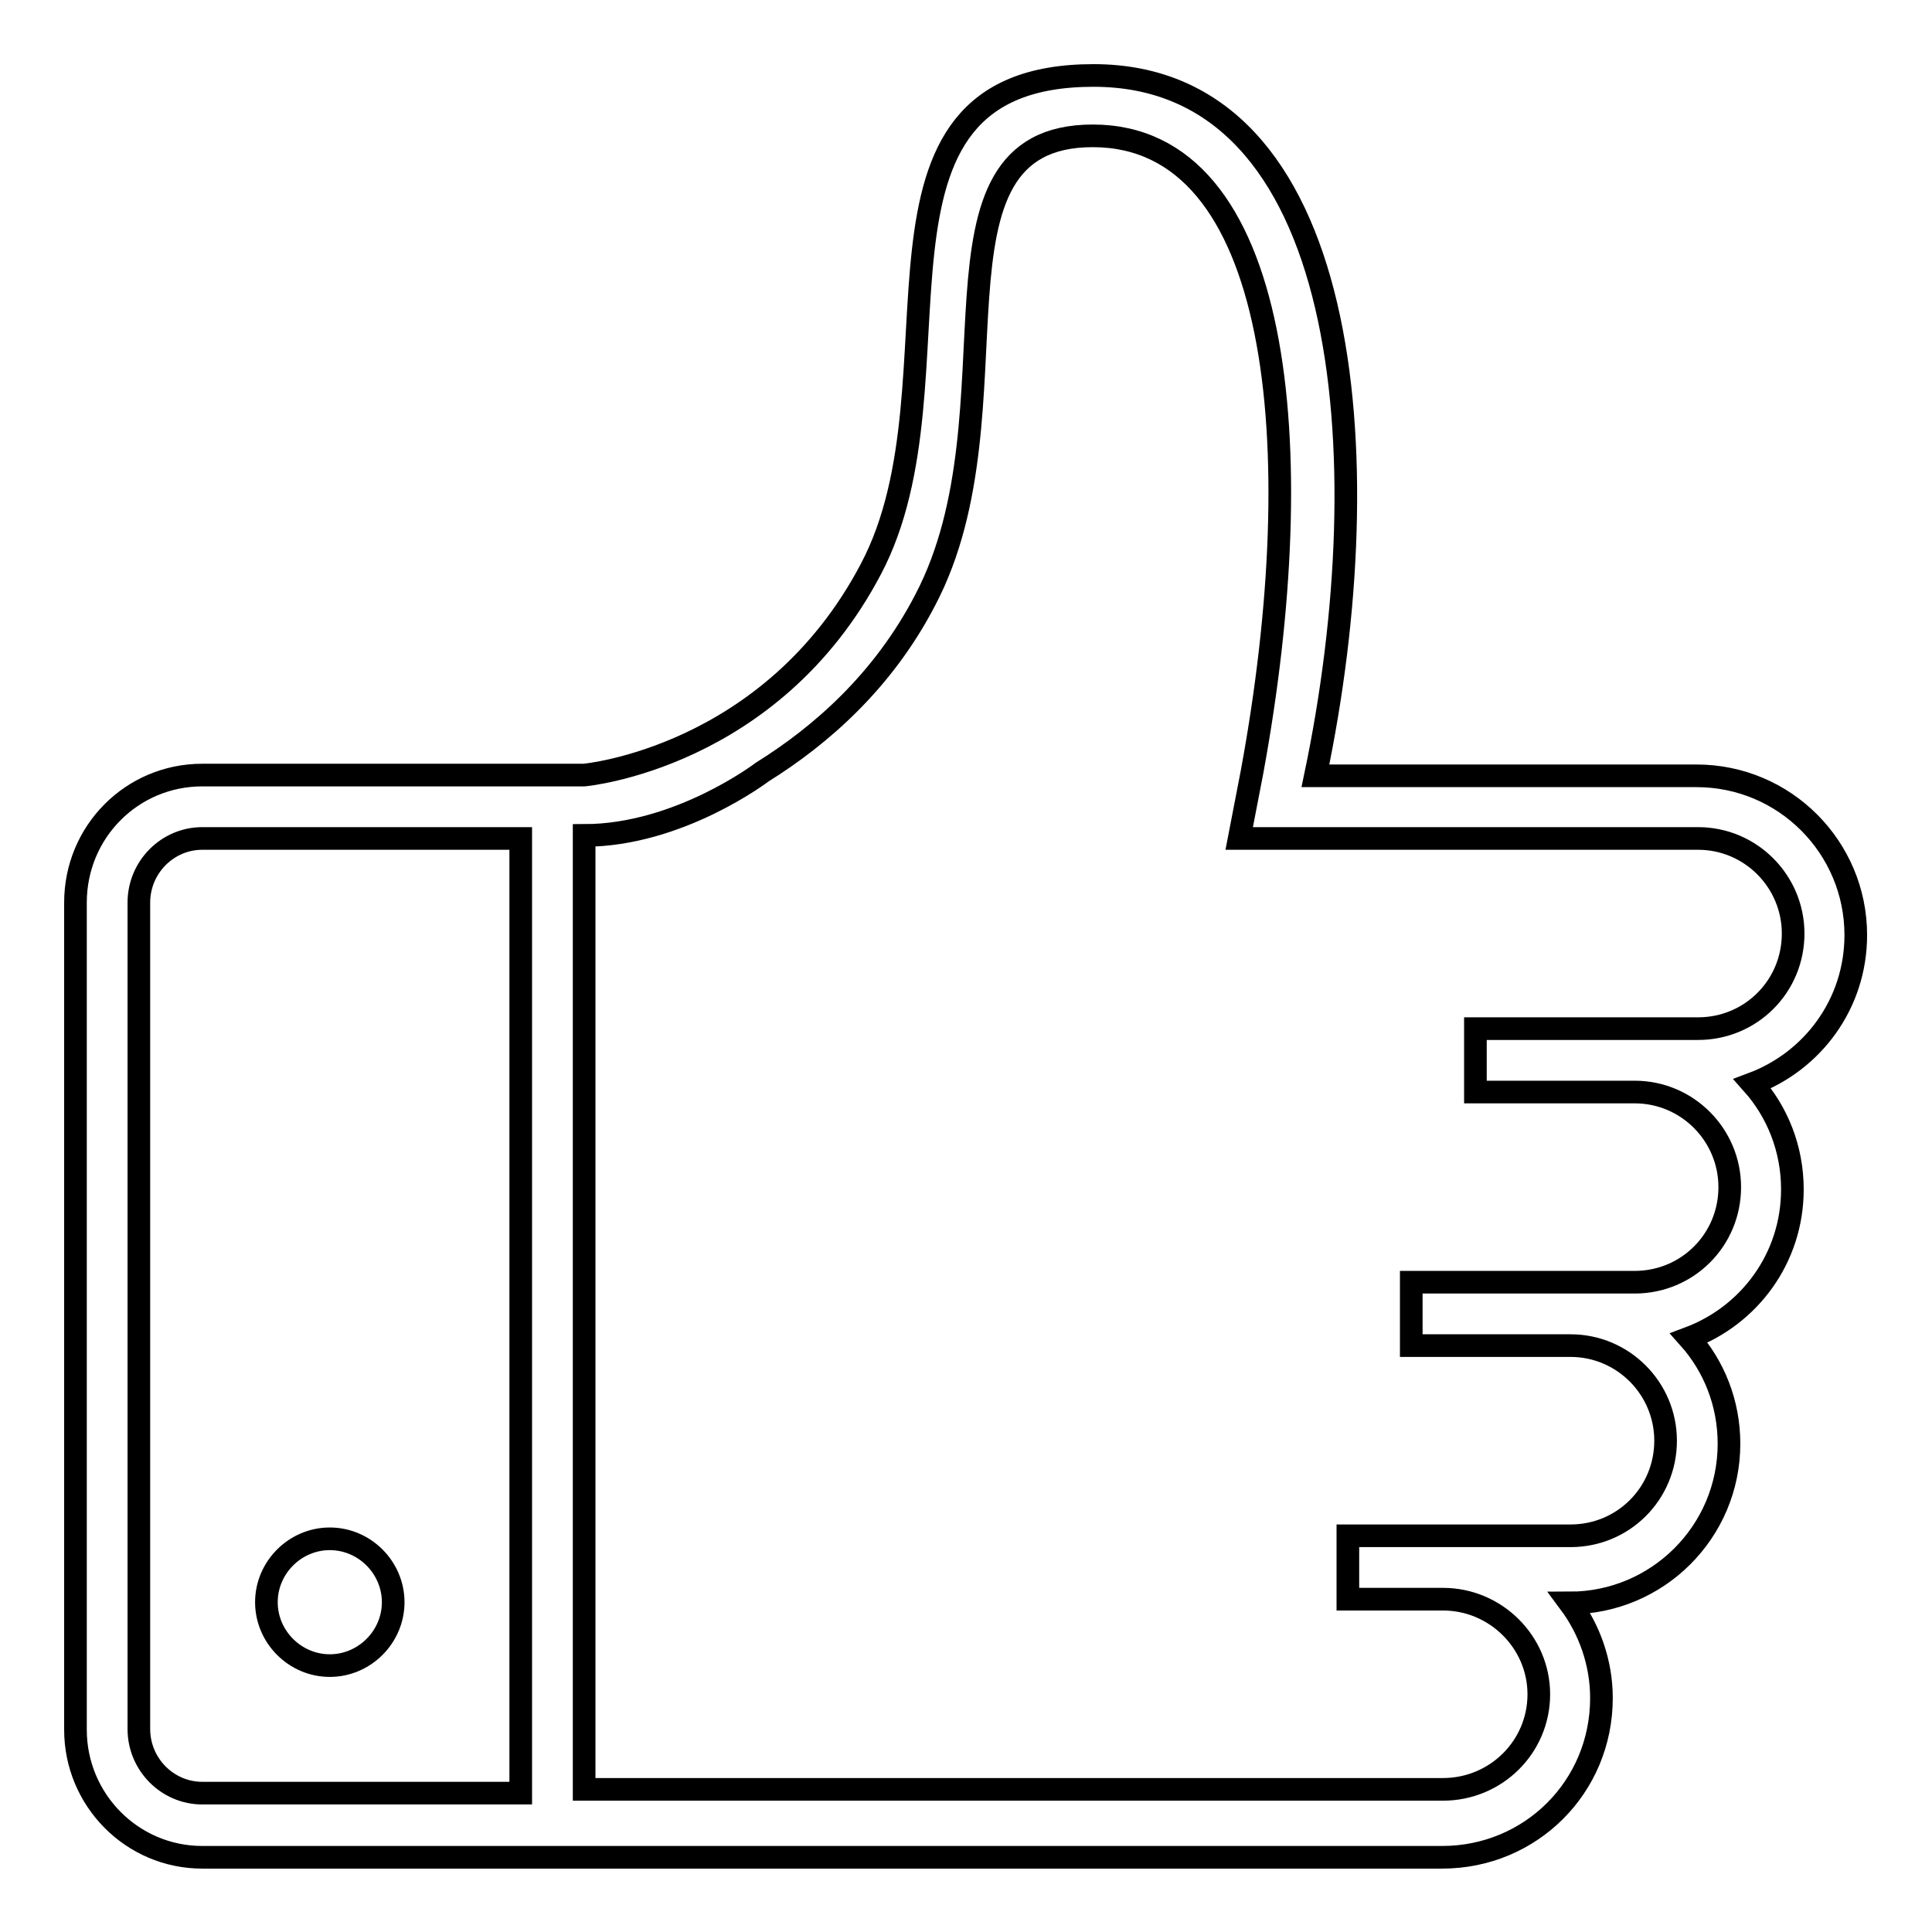 <?xml version="1.0" encoding="utf-8"?>
<!-- Svg Vector Icons : http://www.onlinewebfonts.com/icon -->
<!DOCTYPE svg PUBLIC "-//W3C//DTD SVG 1.1//EN" "http://www.w3.org/Graphics/SVG/1.1/DTD/svg11.dtd">
<svg version="1.1" xmlns="http://www.w3.org/2000/svg" xmlns:xlink="http://www.w3.org/1999/xlink" x="0px" y="0px" viewBox="0 0 256 256" enable-background="new 0 0 256 256" xml:space="preserve">
<g><g><path stroke-width="3" fill-opacity="0" stroke="#000000"  d="M77.4,102.7h-4.2H26.8c-9.3,0-16.8,7.5-16.8,16.9v109.6c0,9.3,7.5,16.9,16.8,16.9h46.4h48.5h69.4c11.7,0,21.1-9.3,21.1-21.1c0-4.7-1.6-9.1-4.2-12.6c11.6,0,21.1-9.4,21.1-21.1c0-5.4-2-10.3-5.3-14c8-3,13.7-10.6,13.7-19.7c0-5.4-2-10.3-5.3-14c8-3,13.7-10.6,13.7-19.7c0-11.6-9.4-21.1-21.1-21.1h-50.5C183.2,60.4,179,10,144.9,10c-34.1,0-16.3,40.4-29.5,65.4C102.2,100.5,77.4,102.7,77.4,102.7L77.4,102.7L77.4,102.7z M26.8,111.1c-4.6,0-8.4,3.8-8.4,8.5v109.5c0,4.7,3.8,8.5,8.4,8.5H69V111.1H26.8L26.8,111.1z M43.7,220.7c4.6,0,8.4-3.8,8.4-8.4c0-4.6-3.8-8.4-8.4-8.4c-4.6,0-8.4,3.8-8.4,8.4C35.3,216.9,39.1,220.7,43.7,220.7L43.7,220.7L43.7,220.7z M164.2,111.1H225c7,0,12.6,5.7,12.6,12.6c0,7-5.6,12.6-12.6,12.6h-29.5v8.4h21.1c7,0,12.6,5.7,12.6,12.6c0,7-5.6,12.6-12.6,12.6H187v8.4h21.1c7,0,12.6,5.7,12.6,12.6c0,7-5.6,12.6-12.6,12.6h-29.5v8.4h12.6c7,0,12.7,5.7,12.7,12.6c0,7-5.7,12.6-12.7,12.6h-31.6H77.4c0,0,0-109.6,0-126.4c12.6,0,23.6-8.4,23.6-8.4c7.7-4.8,16-12,21.6-22.8c13.2-25.1-2-61.5,22.2-61.5c24.9,0,29.1,40.9,21.1,84.3L164.2,111.1L164.2,111.1L164.2,111.1z"/></g></g>
</svg>